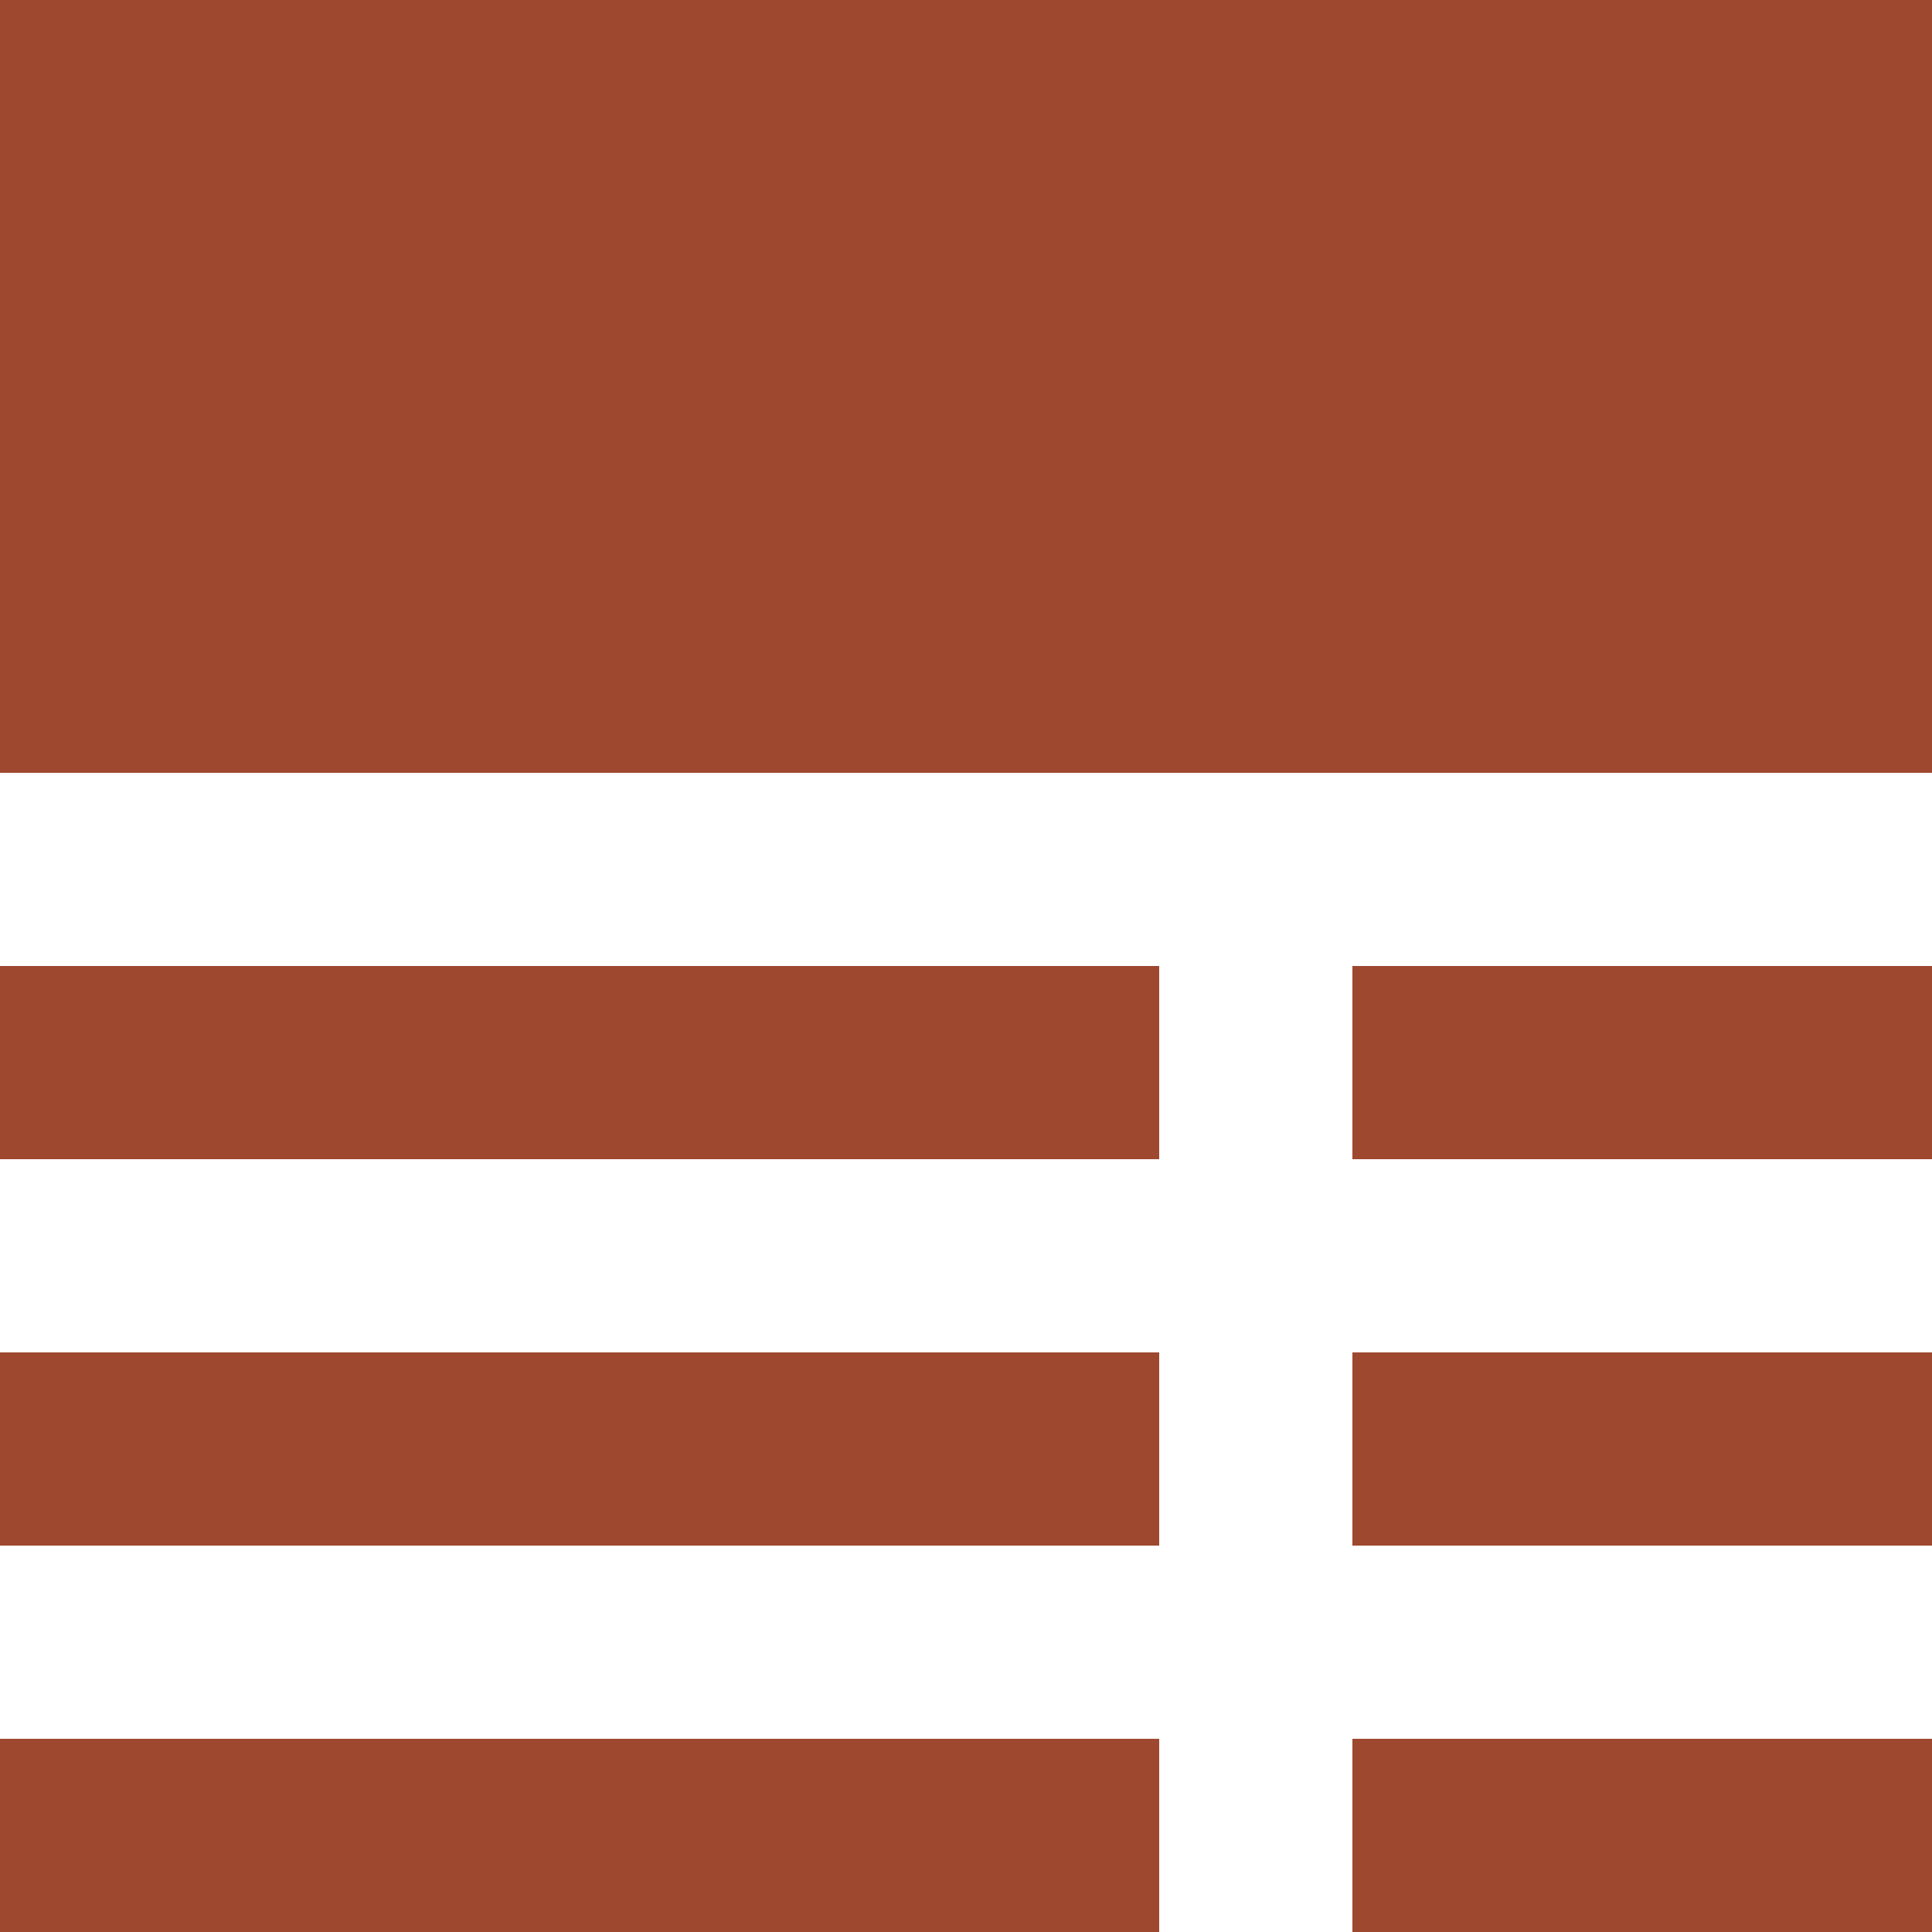 <svg width="10" height="10" viewBox="0 0 10 10" xmlns="http://www.w3.org/2000/svg"><title>newsletterIconActive</title><path d="M0 0v4h10V0H0zm0 5v1h6V5H0zm0 2v1h6V7H0zm0 2v1h6V9H0zm7-4v1h3V5H7zm0 2v1h3V7H7zm0 2v1h3V9H7z" fill="#9E482F" fill-rule="evenodd"/></svg>